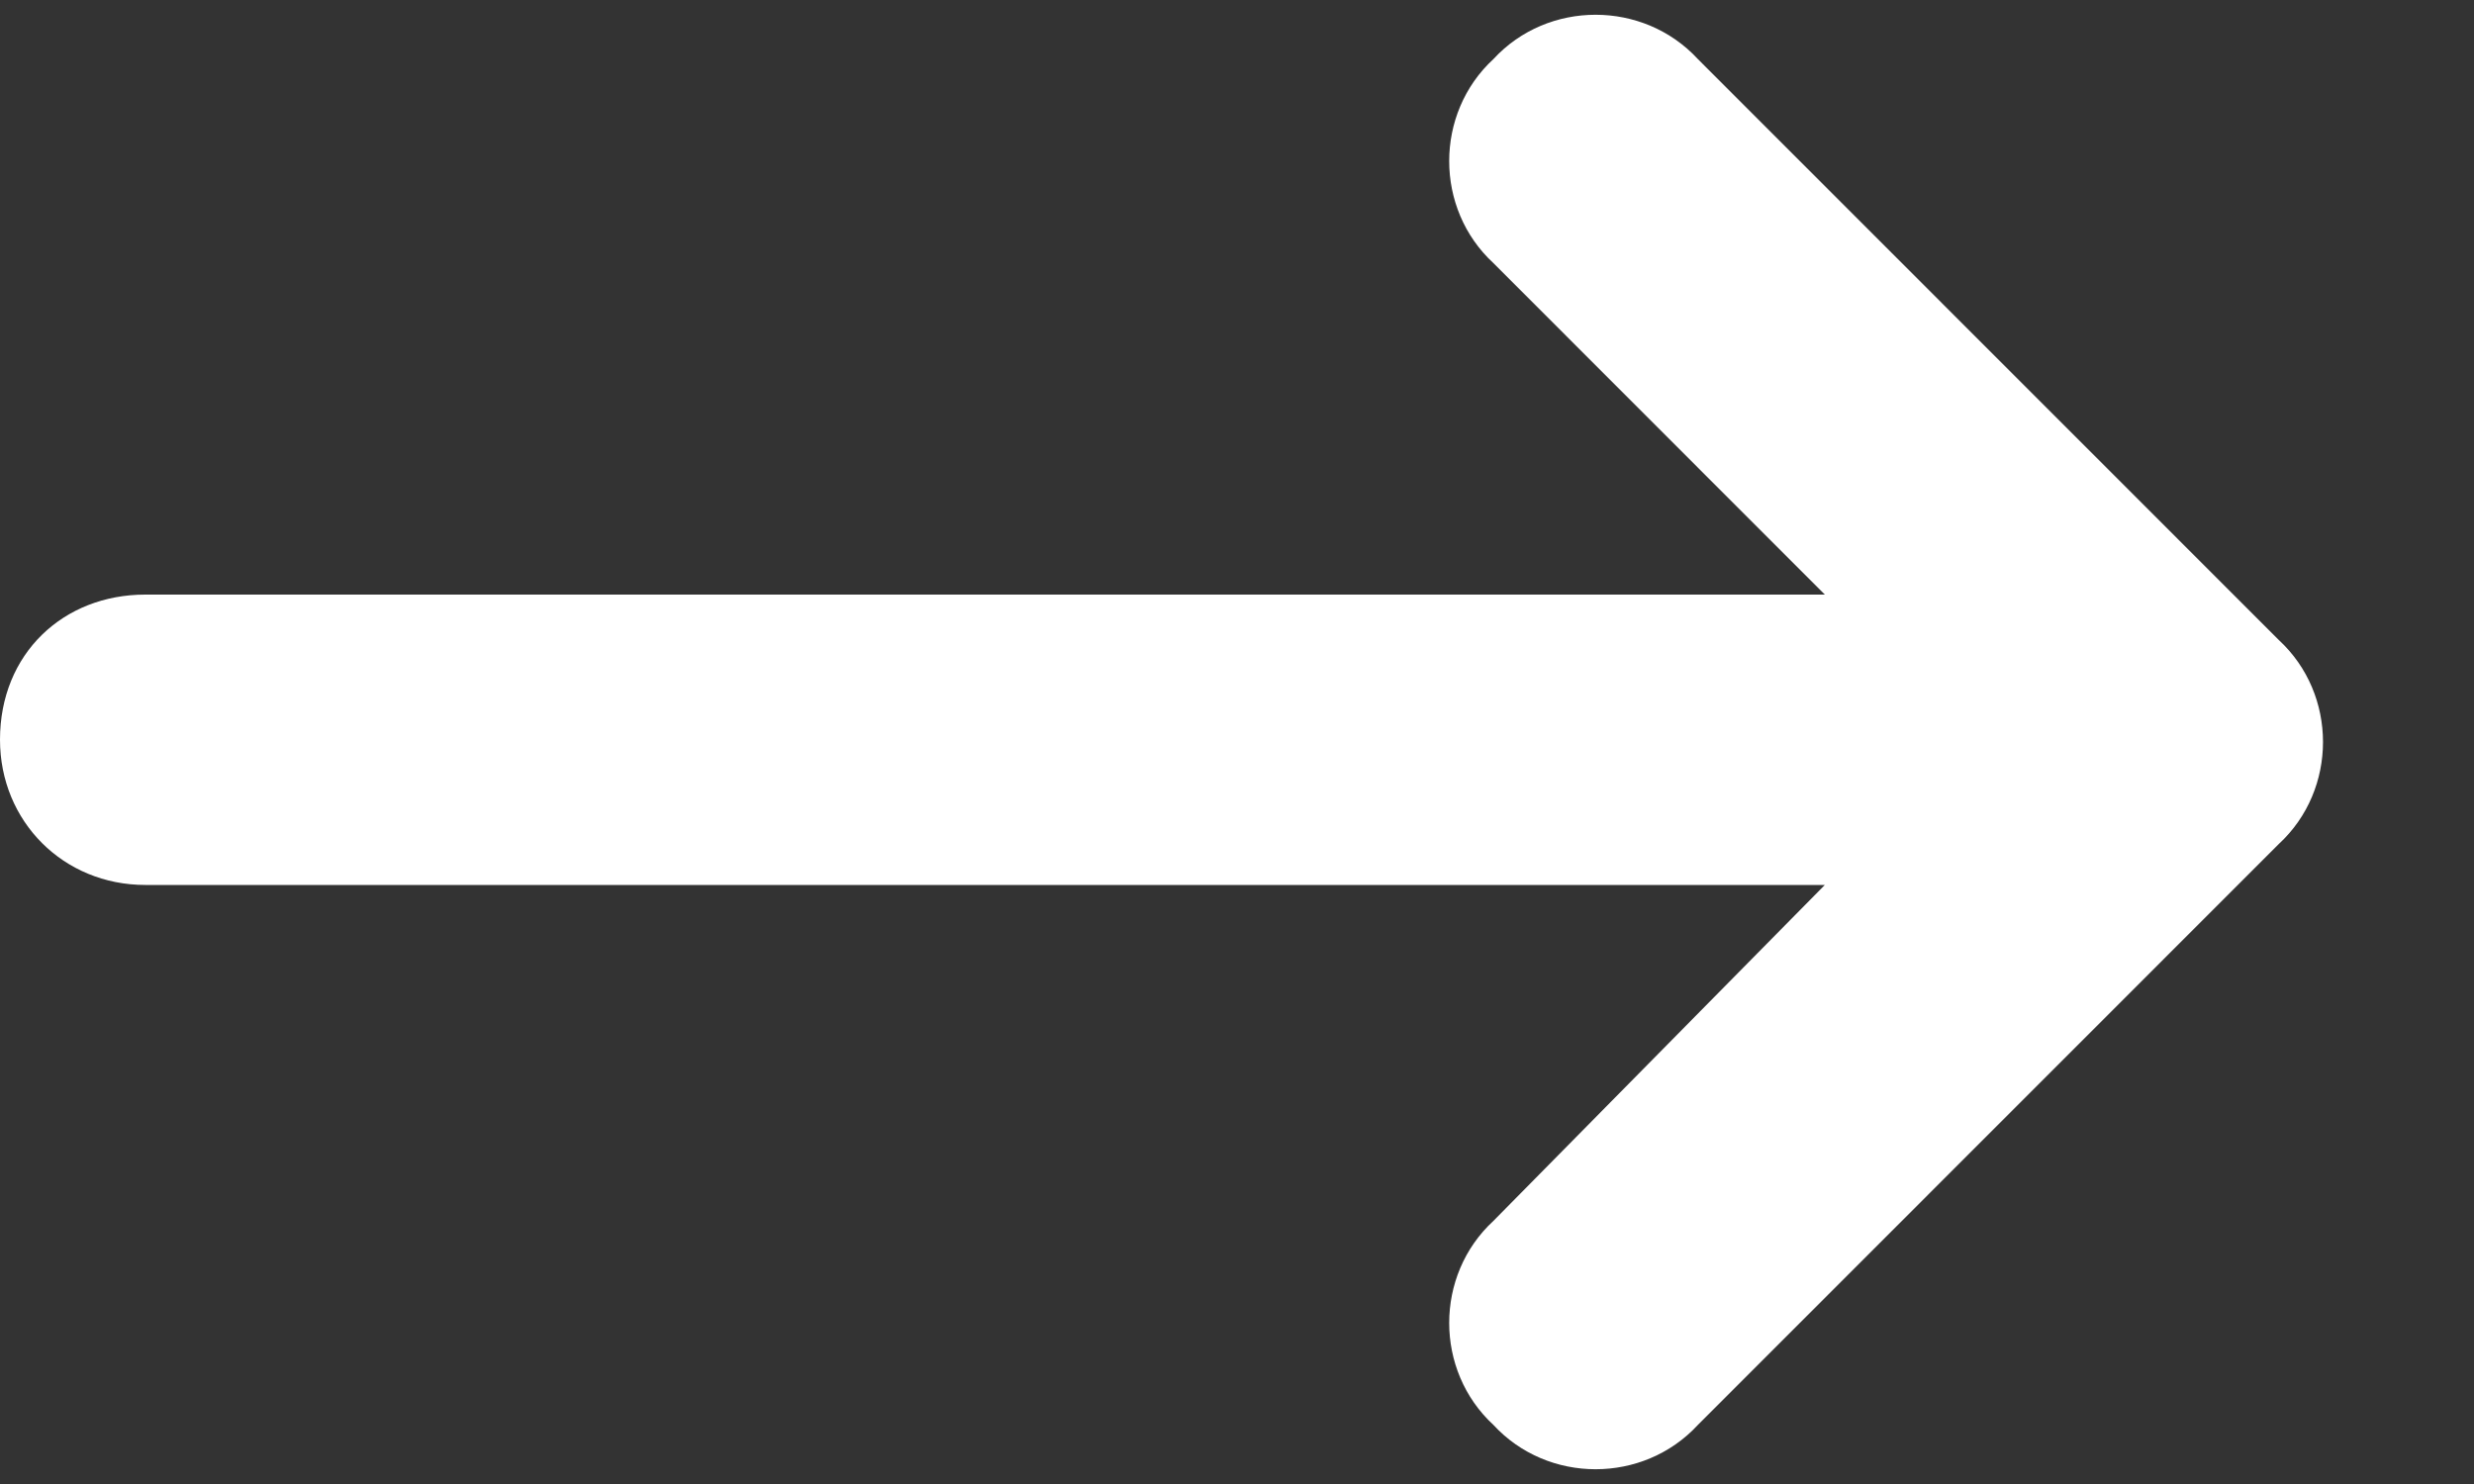 <svg width="15" height="9" viewBox="0 0 15 9" fill="none" xmlns="http://www.w3.org/2000/svg">
<rect x="0" y="0" width="15" height="9" fill="#333333" stroke="none"/>
<path d="M13.816 5.119L10.294 8.642C9.963 9 9.385 9 9.055 8.642C8.697 8.312 8.697 7.734 9.055 7.404L11.064 5.367H0.881C0.385 5.367 0 4.982 0 4.486C0 3.963 0.385 3.606 0.881 3.606H11.064L9.055 1.596C8.697 1.266 8.697 0.688 9.055 0.358C9.385 0 9.963 0 10.294 0.358L13.816 3.881C14.174 4.211 14.174 4.789 13.816 5.119Z" fill="white"/>
</svg>
